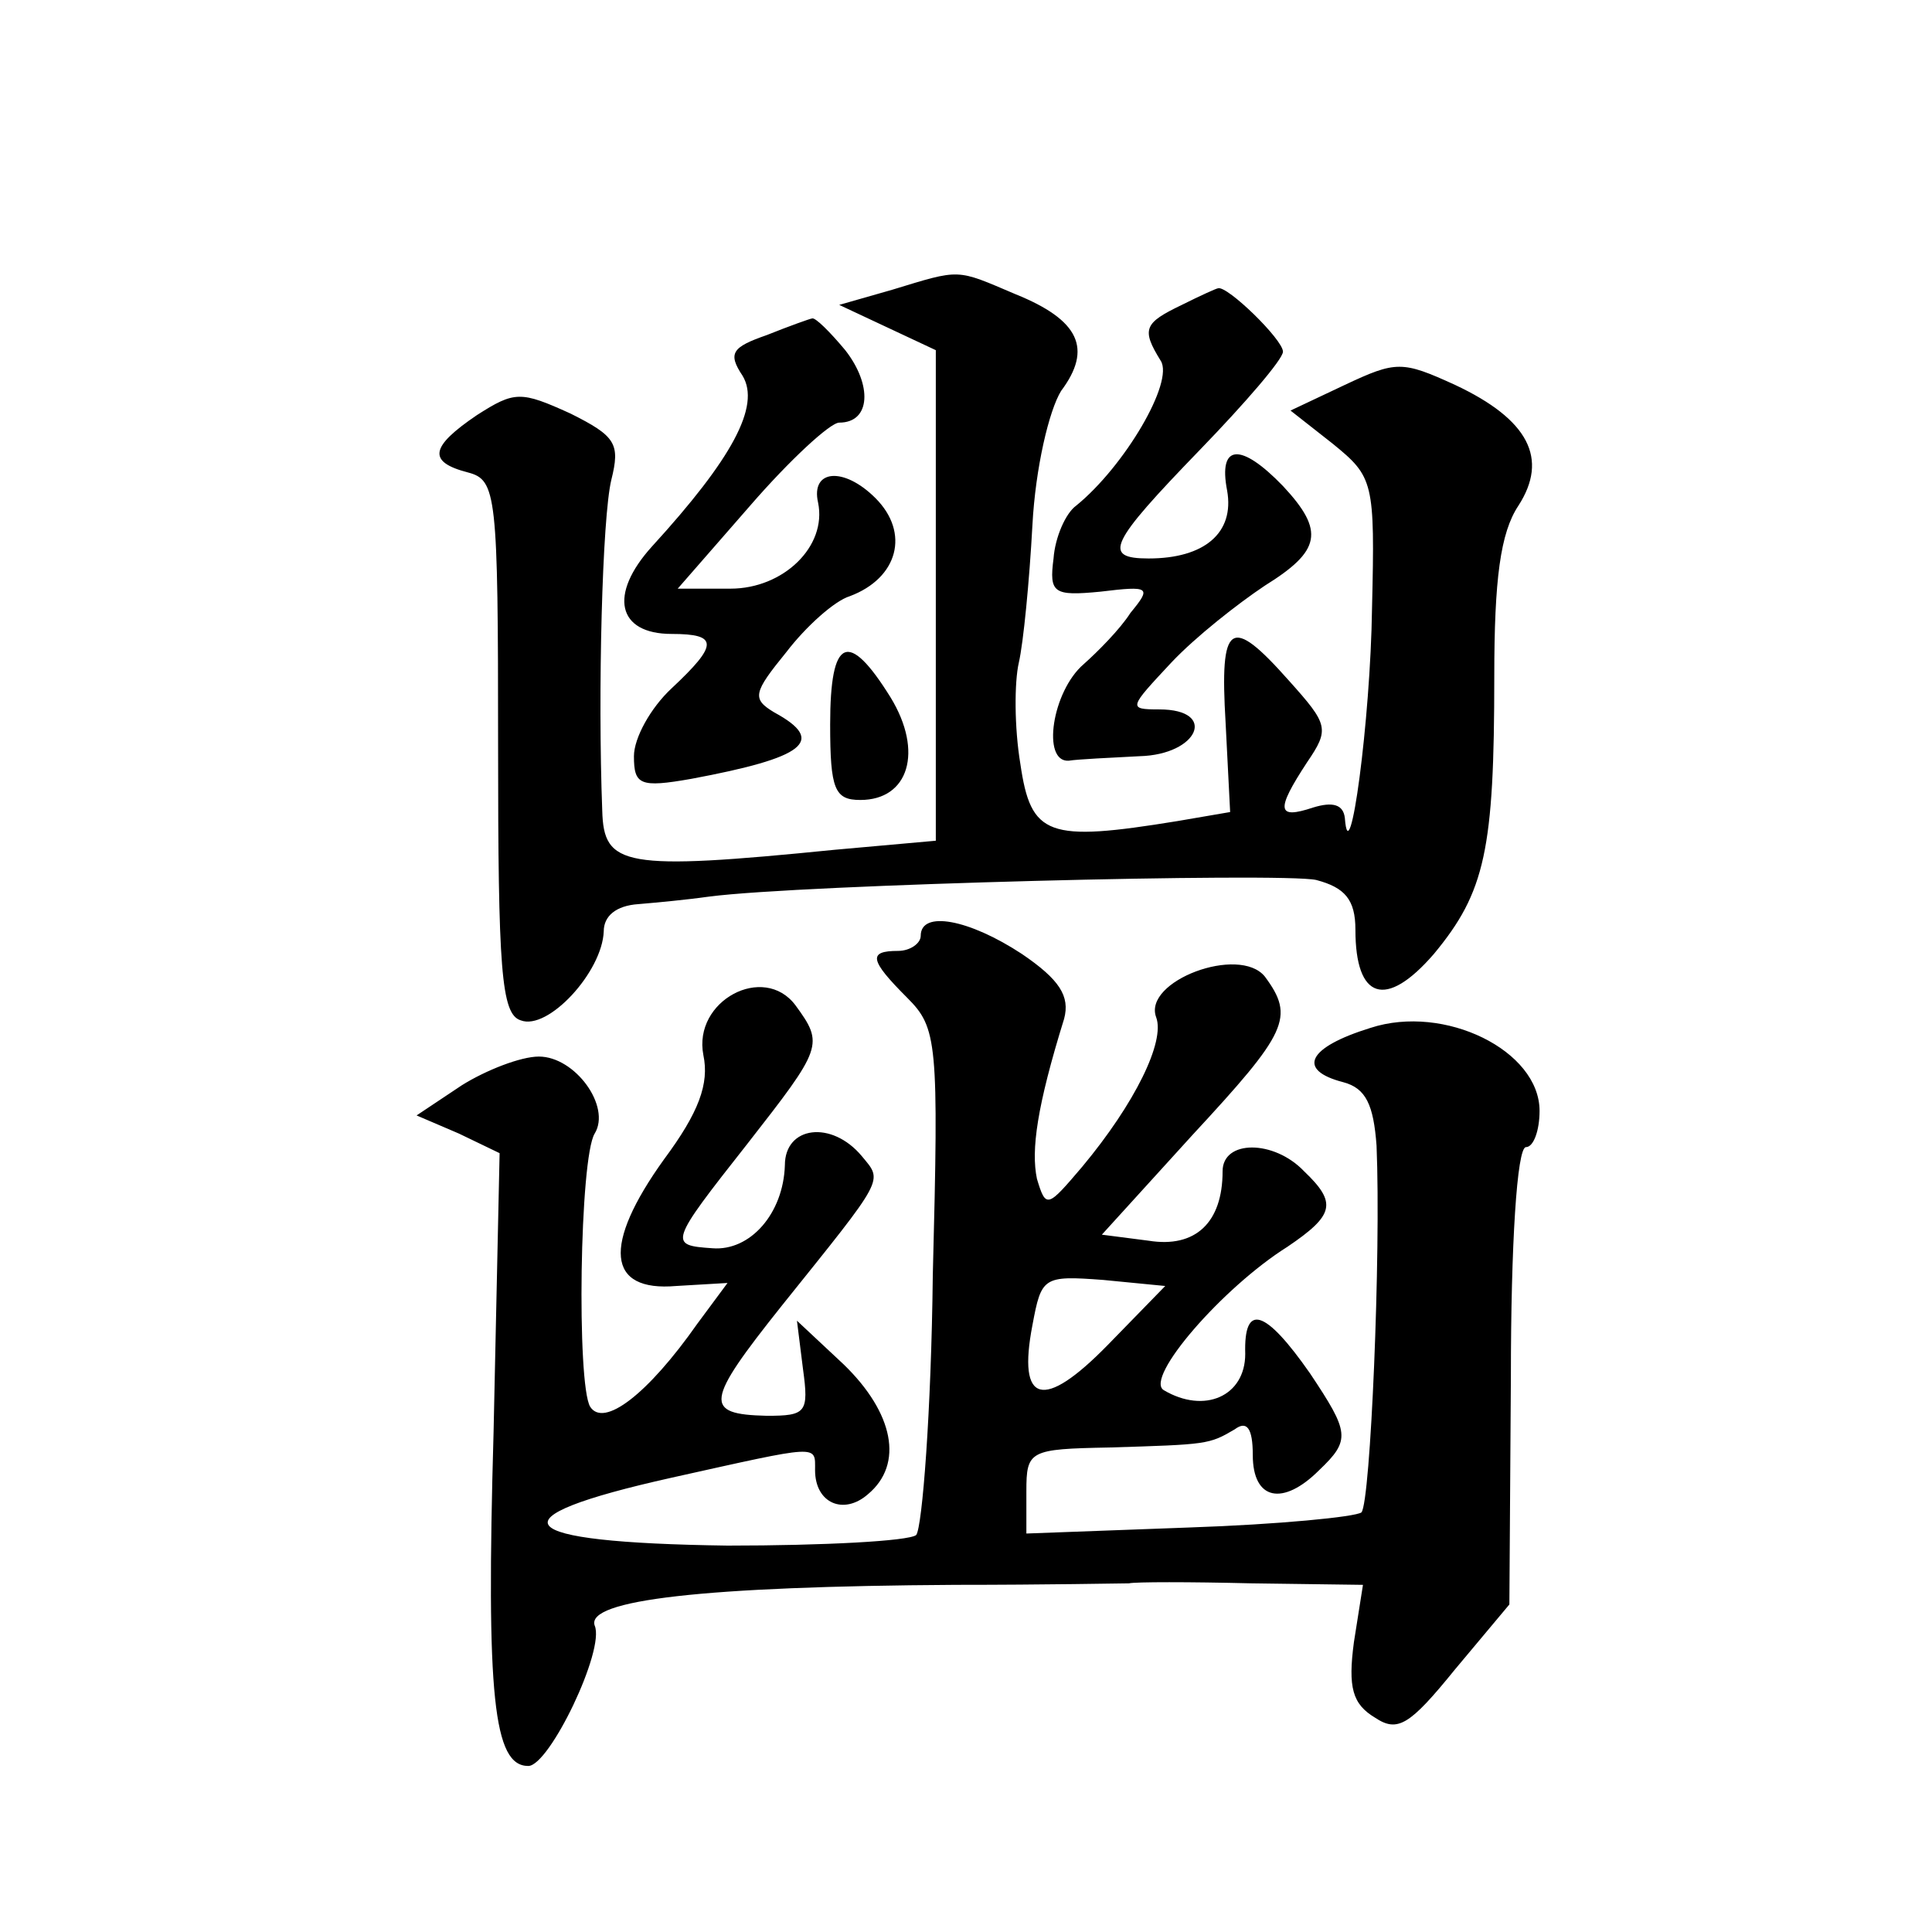 <?xml version="1.0" standalone="no"?>
<!DOCTYPE svg PUBLIC "-//W3C//DTD SVG 20010904//EN"
 "http://www.w3.org/TR/2001/REC-SVG-20010904/DTD/svg10.dtd">
<svg version="1.0" xmlns="http://www.w3.org/2000/svg"
 width="128pt" height="128pt" viewBox="0 0 128 128"
 preserveAspectRatio="xMidYMid meet">
<g transform="translate(0,128) scale(0.1,-0.1)"
fill="#0" stroke="none">
<path d="M591 1088 l-35 -10 32 -15 32 -15 0 -163 0 -162 -67 -6 c-140 -14 -153
-11 -154 26 -3 79 0 194 6 219 6 24 3 29 -27 44 -33 15 -37 15 -62 -1 -31 -21 -33
-31 -6 -38 19 -5 20 -14 20 -181 0 -148 2 -178 15 -182 18 -7 54 32 55 59 0 10
8 17 23 18 12 1 33 3 47 5 61 8 379 16 402 11 19 -5 26 -13 26 -33 0 -46 20 -53
52 -16 34 41 40 69 40 184 0 64 4 95 16 113 20 31 7 57 -42 80 -35 16 -39 16 -73
0 l-36 -17 28 -22 c27 -22 28 -25 26 -109 -1 -74 -15 -178 -18 -139 -1 9 -8 11
-21 7 -24 -8 -25 -2 -4 30 15 22 14 25 -12 54 -39 44 -46 39 -42 -28 l3 -59 -35
-6 c-86 -14 -97 -10 -104 38 -4 24 -4 54 -1 67 3 13 7 54 9 91 2 38 11 76 19 89
21 28 12 47 -30 64 -40 17 -36 17 -82 3z M783 1078 c-25 -12 -27 -16 -14 -37 9
-14 -24 -70 -56 -96 -7 -5 -14 -21 -15 -35 -3 -23 0 -25 31 -22 33 4 34 3 20 -14
-7 -11 -22 -26 -31 -34 -21 -18 -28 -65 -10 -64 6 1 28 2 47 3 39 1 52 31 13 31
-21 0 -20 1 8 31 16 17 44 39 62 51 37 23 40 36 12 66 -28 29 -43 28 -37 -3 5 -28
-15 -45 -52 -45 -31 0 -26 10 34 72 30 31 55 60 55 65 0 8 -37 44 -43 42 -1 0 -12
-5 -24 -11z M508 1058 c-23 -8 -26 -12 -16 -27 12 -20 -7 -55 -60 -113 -29 -32
-23 -58 13 -58 31 0 31 -7 0 -36 -14 -13 -25 -33 -25 -45 0 -19 4 -21 38 -15 75
14 90 25 55 44 -15 9 -14 13 8 40 13 17 32 34 42 37 32 12 40 42 17 65 -21 21 -43
19 -38 -3 6 -29 -23 -57 -58 -57 l-35 0 48 55 c26 30 53 55 59 55 21 0 22 25 4
48 -10 12 -20 22 -22 21 -1 0 -15 -5 -30 -11z M550 800 c0 -43 3 -50 20 -50 32
0 42 32 20 68 -28 45 -40 40 -40 -18z M610 660 c0 -5 -7 -10 -15 -10 -20 0 -19
-6 6 -31 20 -20 21 -29 17 -184 -1 -90 -7 -167 -11 -172 -5 -4 -61 -7 -125 -7 -145
2 -158 18 -37 45 99 22 95 22 95 5 0 -22 19 -30 35 -16 24 20 17 54 -16 86 l-31
29 4 -32 c4 -29 2 -31 -24 -31 -42 1 -41 9 10 73 69 86 67 82 53 99 -20 24 -51
20 -51 -6 -1 -32 -23 -57 -48 -55 -29 2 -29 3 23 69 50 64 51 66 32 92 -21 28 -68
3 -61 -33 4 -19 -3 -38 -26 -69 -41 -57 -38 -88 8 -84 l34 2 -20 -27 c-33 -47 -62
-69 -71 -55 -9 15 -7 165 3 181 11 18 -13 51 -37 51 -12 0 -35 -9 -51 -19 l-30
-20 28 -12 27 -13 -4 -185 c-5 -175 0 -221 23 -221 14 0 51 77 44 93 -6 17 72 26
239 27 60 0 111 1 115 1 4 1 40 1 81 0 l74 -1 -6 -38 c-4 -30 -1 -41 14 -50 15
-10 23 -5 53 32 l36 43 1 151 c0 87 4 152 10 152 5 0 9 11 9 24 0 40 -63 71 -112
55 -42 -13 -49 -28 -18 -36 15 -4 20 -15 22 -42 3 -72 -4 -236 -10 -243 -4 -3 -55
-8 -114 -10 l-108 -4 0 28 c0 27 2 28 55 29 65 2 66 2 83 12 8 6 12 1 12 -17 0
-30 20 -34 44 -10 21 20 20 25 -6 64 -30 43 -44 47 -43 13 0 -28 -27 -40 -54 -24
-13 8 39 68 82 95 31 21 33 29 11 50 -20 21 -54 21 -54 0 0 -34 -18 -51 -49 -46
l-31 4 60 66 c63 68 68 78 48 105 -17 21 -81 -3 -72 -27 6 -16 -14 -57 -49 -99
-23 -27 -24 -28 -30 -8 -4 19 0 48 18 106 4 15 -3 26 -28 43 -35 23 -67 29 -67
12z m124 -271 c-43 -44 -60 -39 -50 13 6 32 7 33 47 30 l41 -4 -38 -39z"/>
</g>
</svg>
